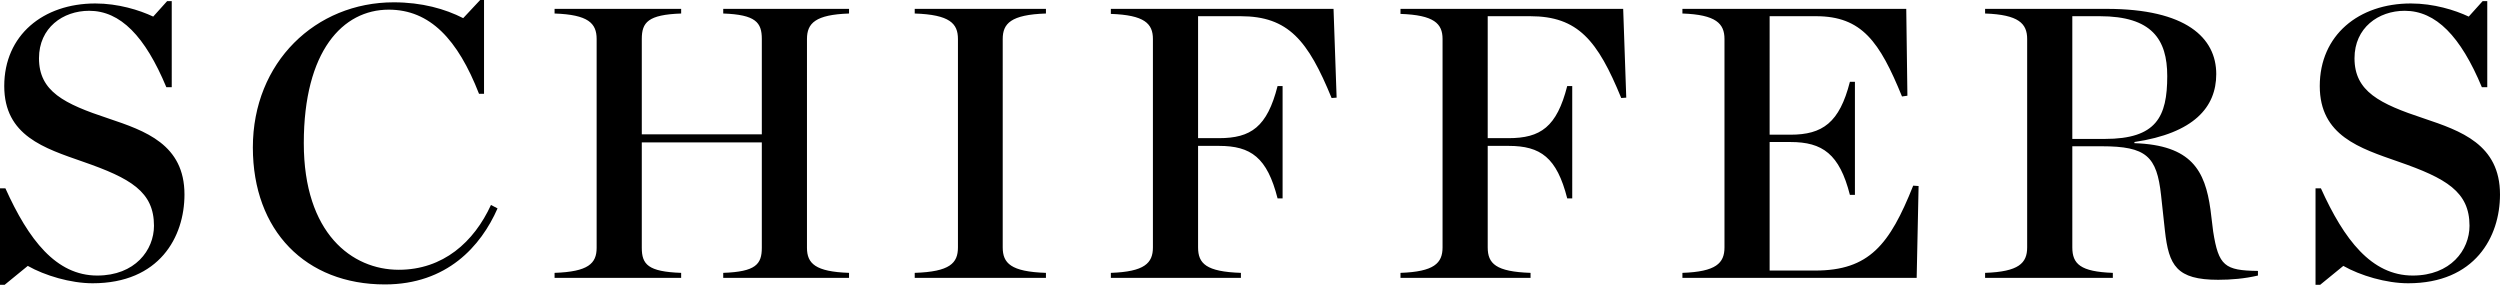 <svg xmlns="http://www.w3.org/2000/svg" xmlns:xlink="http://www.w3.org/1999/xlink" width="322" height="36.685" viewBox="0 0 322 36.685"><defs><path id="a" d="M0 0h322v36.685H0z"/></defs><clipPath id="b"><use xlink:href="#a" overflow="visible"/></clipPath><path clip-path="url(#b)" d="M298.24 36.684h.596l2.983-2.436c2.187 1.243 5.517 2.237 8.35 2.237 8.6 0 11.831-5.965 11.831-11.434 0-6.462-5.07-8.201-9.792-9.792-5.717-1.889-8.948-3.48-8.948-7.755 0-3.927 3.082-6.114 6.462-6.114 4.026 0 7.208 3.281 9.942 9.842h.696V.149h-.598l-1.789 1.988c-1.79-.845-4.523-1.69-7.457-1.69-6.71 0-11.73 4.076-11.73 10.637 0 6.413 5.17 8.003 10.141 9.743 6.164 2.138 9.146 3.877 9.146 8.252 0 3.131-2.437 6.412-7.308 6.412-5.318 0-8.848-4.623-11.831-11.234h-.694v12.427zm-31.326-17.845h3.778c5.766 0 7.107 1.292 7.654 6.313l.497 4.572c.497 4.475 1.491 6.313 6.86 6.313 1.64 0 3.43-.149 5.12-.547v-.596c-4.275-.051-5.071-.647-5.767-5.071l-.348-2.833c-.696-5.021-2.436-8.301-9.793-8.55v-.149c7.655-1.143 10.538-4.474 10.538-8.749 0-4.672-3.877-8.4-14.117-8.4H255.68v.598c4.325.149 5.418 1.293 5.418 3.281v26.842c0 2.038-1.093 3.132-5.418 3.281v.646h16.453v-.646c-4.175-.149-5.219-1.144-5.219-3.281V18.839zm0-.944V2.087h3.529c6.711 0 8.698 2.983 8.698 7.705 0 5.269-1.392 8.102-8.052 8.102h-4.175zm-50.22 17.895h30.173l.248-11.83-.695-.05c-3.033 7.604-5.667 10.936-12.626 10.936h-5.866V18.292h2.685c4.126 0 6.312 1.541 7.654 6.811h.647V10.539h-.647c-1.342 5.269-3.528 6.81-7.654 6.81h-2.685V2.087h5.965c5.915 0 8.202 3.281 11.085 10.339l.696-.099-.148-11.184h-28.831v.597c4.324.149 5.418 1.293 5.418 3.281v26.842c0 2.038-1.094 3.132-5.418 3.281v.646zm-36.311 0h16.752v-.646c-4.474-.149-5.518-1.193-5.518-3.281V18.79h2.684c4.126 0 6.214 1.491 7.557 6.76h.646V11.084h-.646c-1.343 5.269-3.431 6.711-7.557 6.711h-2.684V2.087h5.468c6.164 0 8.699 3.132 11.731 10.538l.646-.049-.396-11.433h-28.683v.647c4.325.149 5.418 1.243 5.418 3.231v26.842c0 2.038-1.093 3.132-5.418 3.281v.646zm-37.305 0h16.751v-.646c-4.474-.149-5.517-1.193-5.517-3.281V18.79h2.684c4.126 0 6.213 1.491 7.555 6.76h.647V11.084h-.647c-1.342 5.269-3.429 6.711-7.555 6.711h-2.684V2.087h5.468c6.164 0 8.698 3.132 11.731 10.538l.646-.049-.398-11.433h-28.681v.647c4.324.149 5.418 1.243 5.418 3.231v26.842c0 2.038-1.094 3.132-5.418 3.281v.646zm-25.262 0h16.901v-.646c-4.524-.149-5.567-1.243-5.567-3.281V5.021c0-1.988 1.043-3.132 5.567-3.281v-.596h-16.901v.596c4.524.149 5.567 1.293 5.567 3.281v26.842c0 2.038-1.043 3.132-5.567 3.281v.646zm-46.387 0h16.304v-.646c-4.274-.149-5.07-1.095-5.07-3.231v-13.57h15.459v13.57c0 2.137-.795 3.082-4.97 3.231v.646h16.204v-.646c-4.324-.149-5.418-1.193-5.418-3.231V5.021c0-2.038 1.094-3.132 5.418-3.281v-.596H93.152v.596c4.175.149 4.97 1.144 4.97 3.281v12.278H82.663V5.021c0-2.137.796-3.132 5.07-3.281v-.596H71.429v.596c4.325.149 5.418 1.243 5.418 3.281v26.892c0 2.038-1.093 3.082-5.418 3.231v.646zm-21.861.844c8.003 0 12.377-4.921 14.515-9.792l-.845-.447c-2.187 4.771-6.164 8.351-11.88 8.351-6.015 0-12.229-4.672-12.229-16.304 0-11.88 5.021-17.199 10.936-17.199 5.319 0 8.898 3.828 11.632 10.837h.646V0h-.497l-2.187 2.337C57.323 1.144 54.34.299 50.711.299c-10.041 0-18.143 7.704-18.143 18.69 0 10.736 6.81 17.645 17 17.645M0 36.684h.596l2.983-2.436c2.187 1.243 5.518 2.237 8.351 2.237 8.599 0 11.83-5.965 11.83-11.434 0-6.462-5.07-8.201-9.792-9.792-5.716-1.889-8.947-3.48-8.947-7.755 0-3.927 3.081-6.114 6.462-6.114 4.026 0 7.207 3.281 9.941 9.842h.696V.149h-.596l-1.79 1.988c-1.789-.845-4.523-1.69-7.456-1.69C5.567.447.547 4.523.547 11.084c0 6.413 5.169 8.003 10.14 9.743 6.164 2.138 9.146 3.877 9.146 8.252 0 3.131-2.435 6.412-7.307 6.412-5.318 0-8.848-4.623-11.83-11.234H0v12.427z"/></svg>